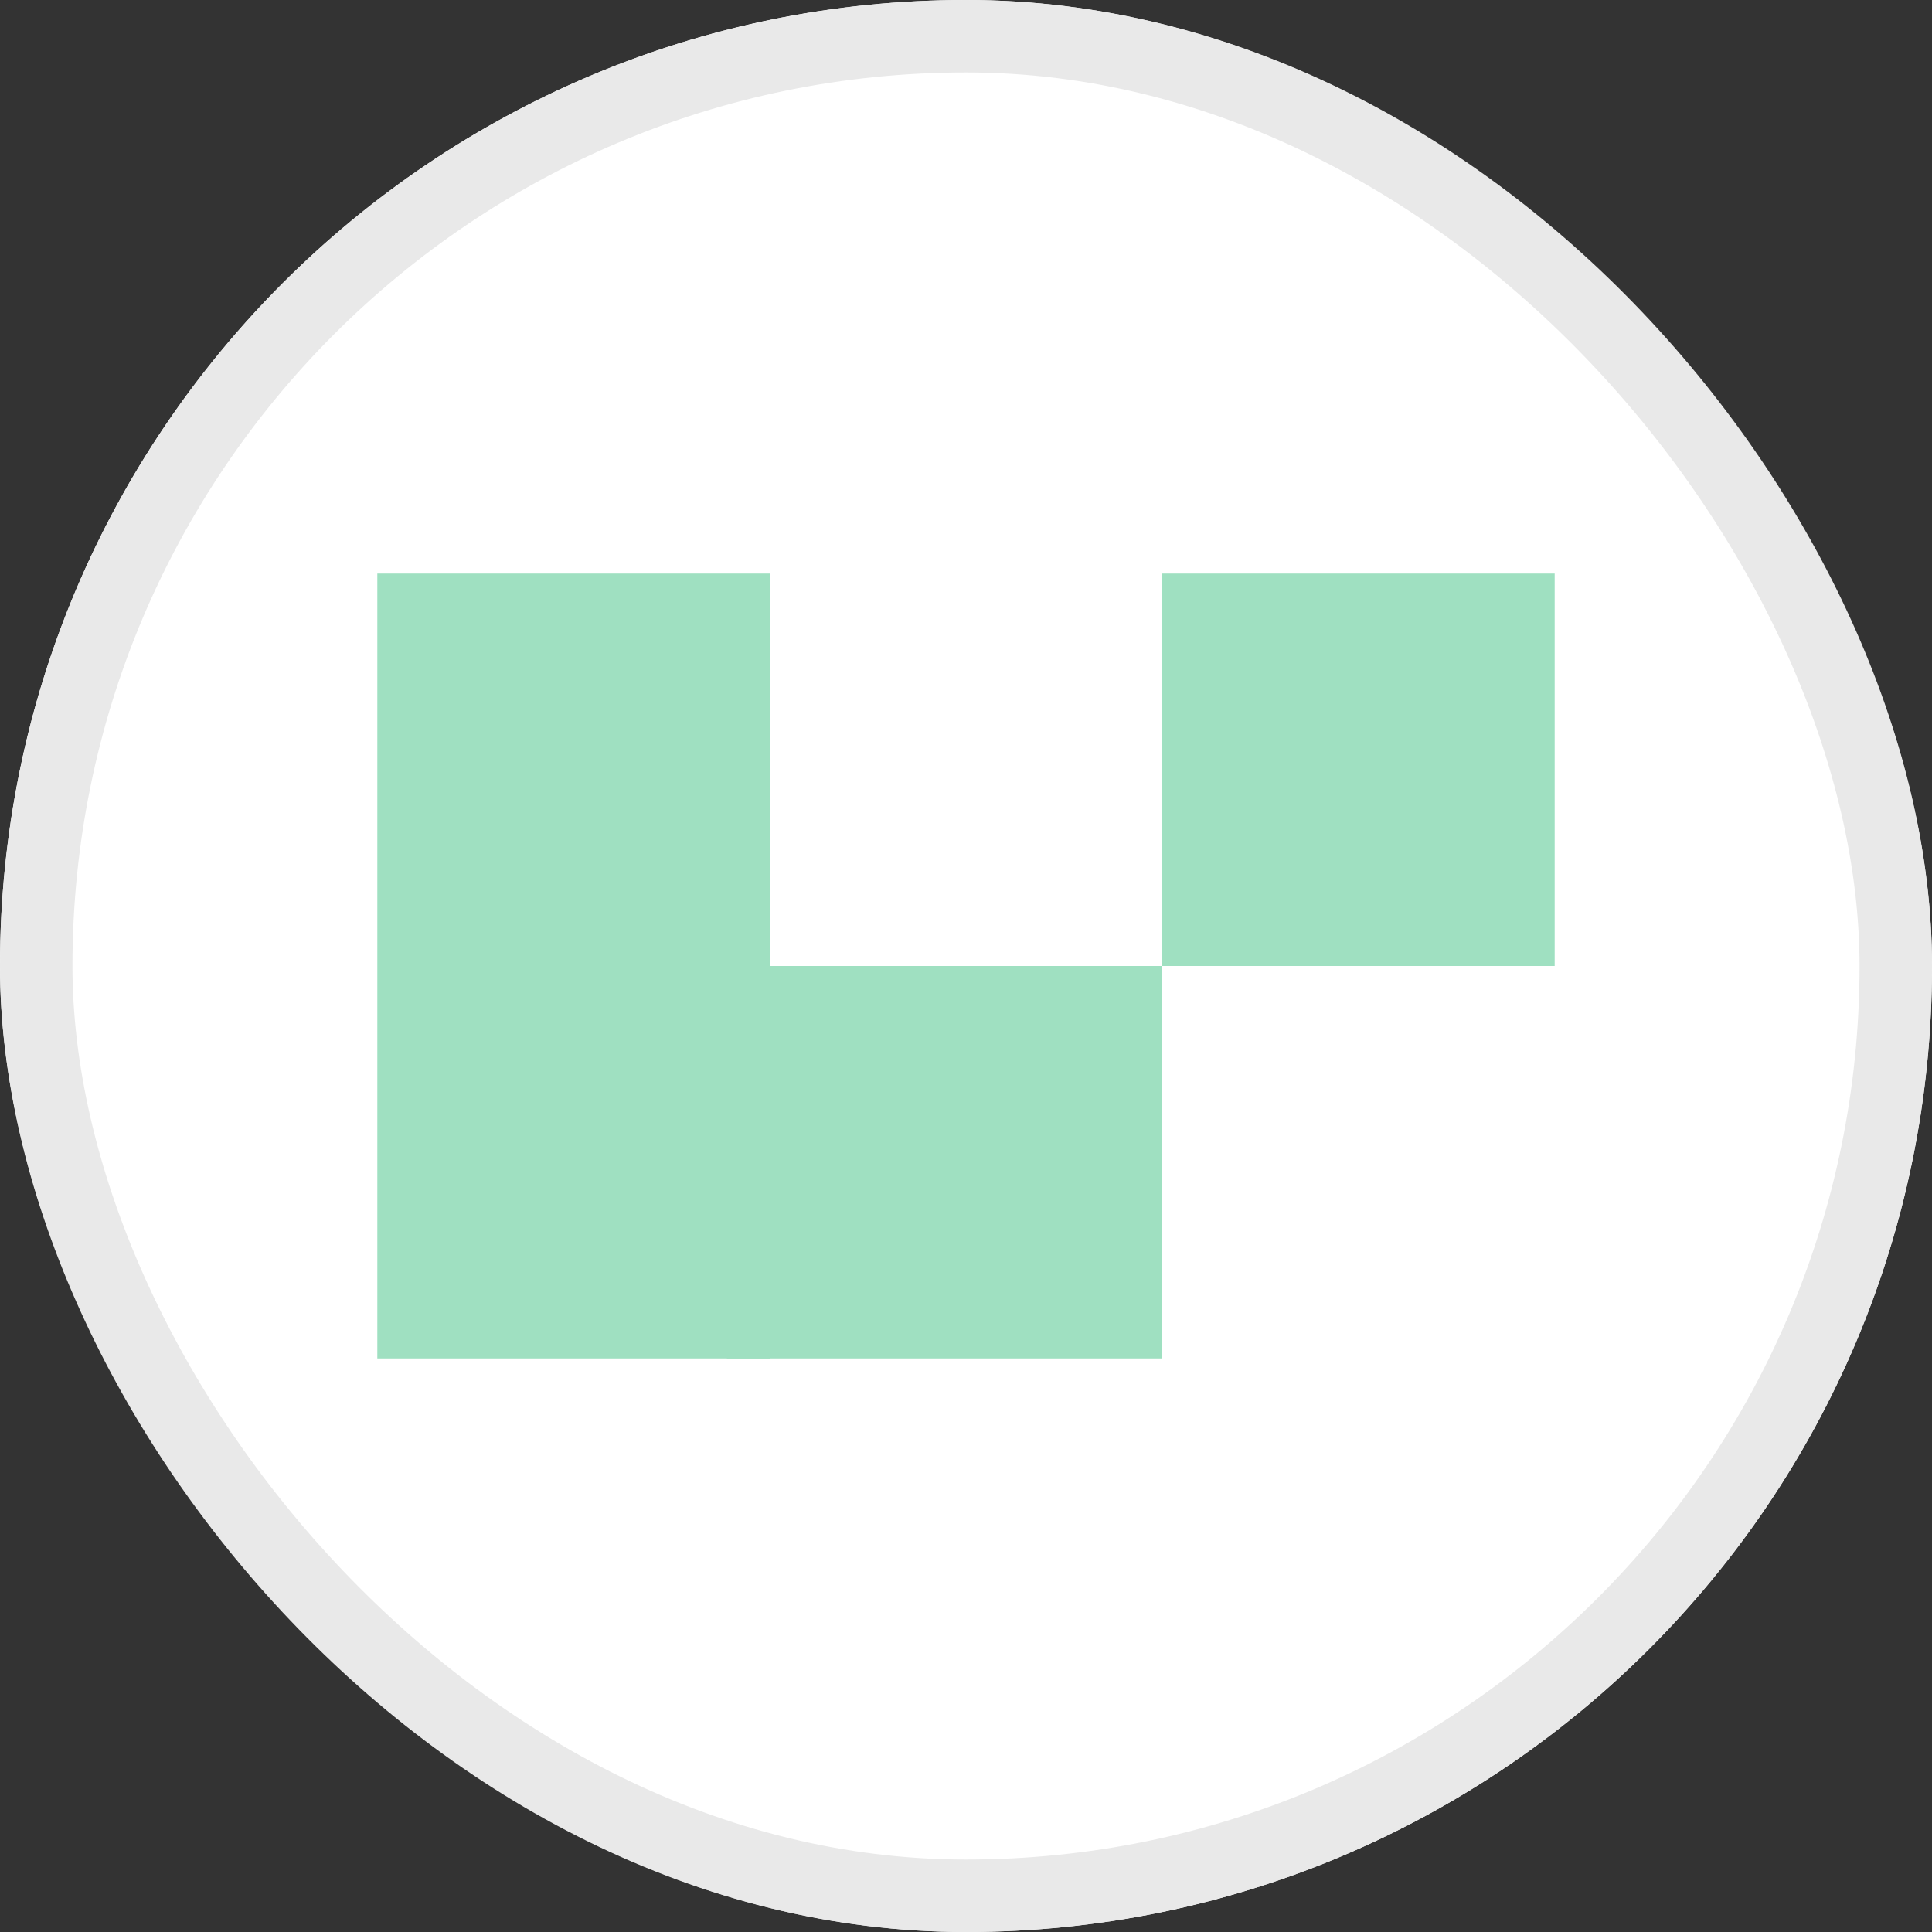 <svg width="40" height="40" viewBox="0 0 40 40" fill="none" xmlns="http://www.w3.org/2000/svg">
<rect x="0" y="0" width="40" height="40" fill="#333333" stroke="none"/>
<g clip-path="url(#clip0_459_15873)">
<path d="M0 20C0 8.954 8.954 0 20 0C31.046 0 40 8.954 40 20C40 31.046 31.046 40 20 40C8.954 40 0 31.046 0 20Z" fill="white"/>
<path d="M32.188 11.875H24.062V20H32.188V11.875Z" fill="#9FE0C1"/>
<path d="M24.062 20H15.049V28.125H24.062V20Z" fill="#9FE0C1"/>
<path d="M15.938 11.875H7.812V28.125H15.938V11.875Z" fill="#9FE0C1"/>
</g>
<rect x="0.75" y="0.75" width="38.5" height="38.5" rx="19.25" stroke="#E9E9E9" stroke-width="1.5"/>
<defs>
<clipPath id="clip0_459_15873">
<rect width="40" height="40" rx="20" fill="white"/>
</clipPath>
</defs>
</svg>

